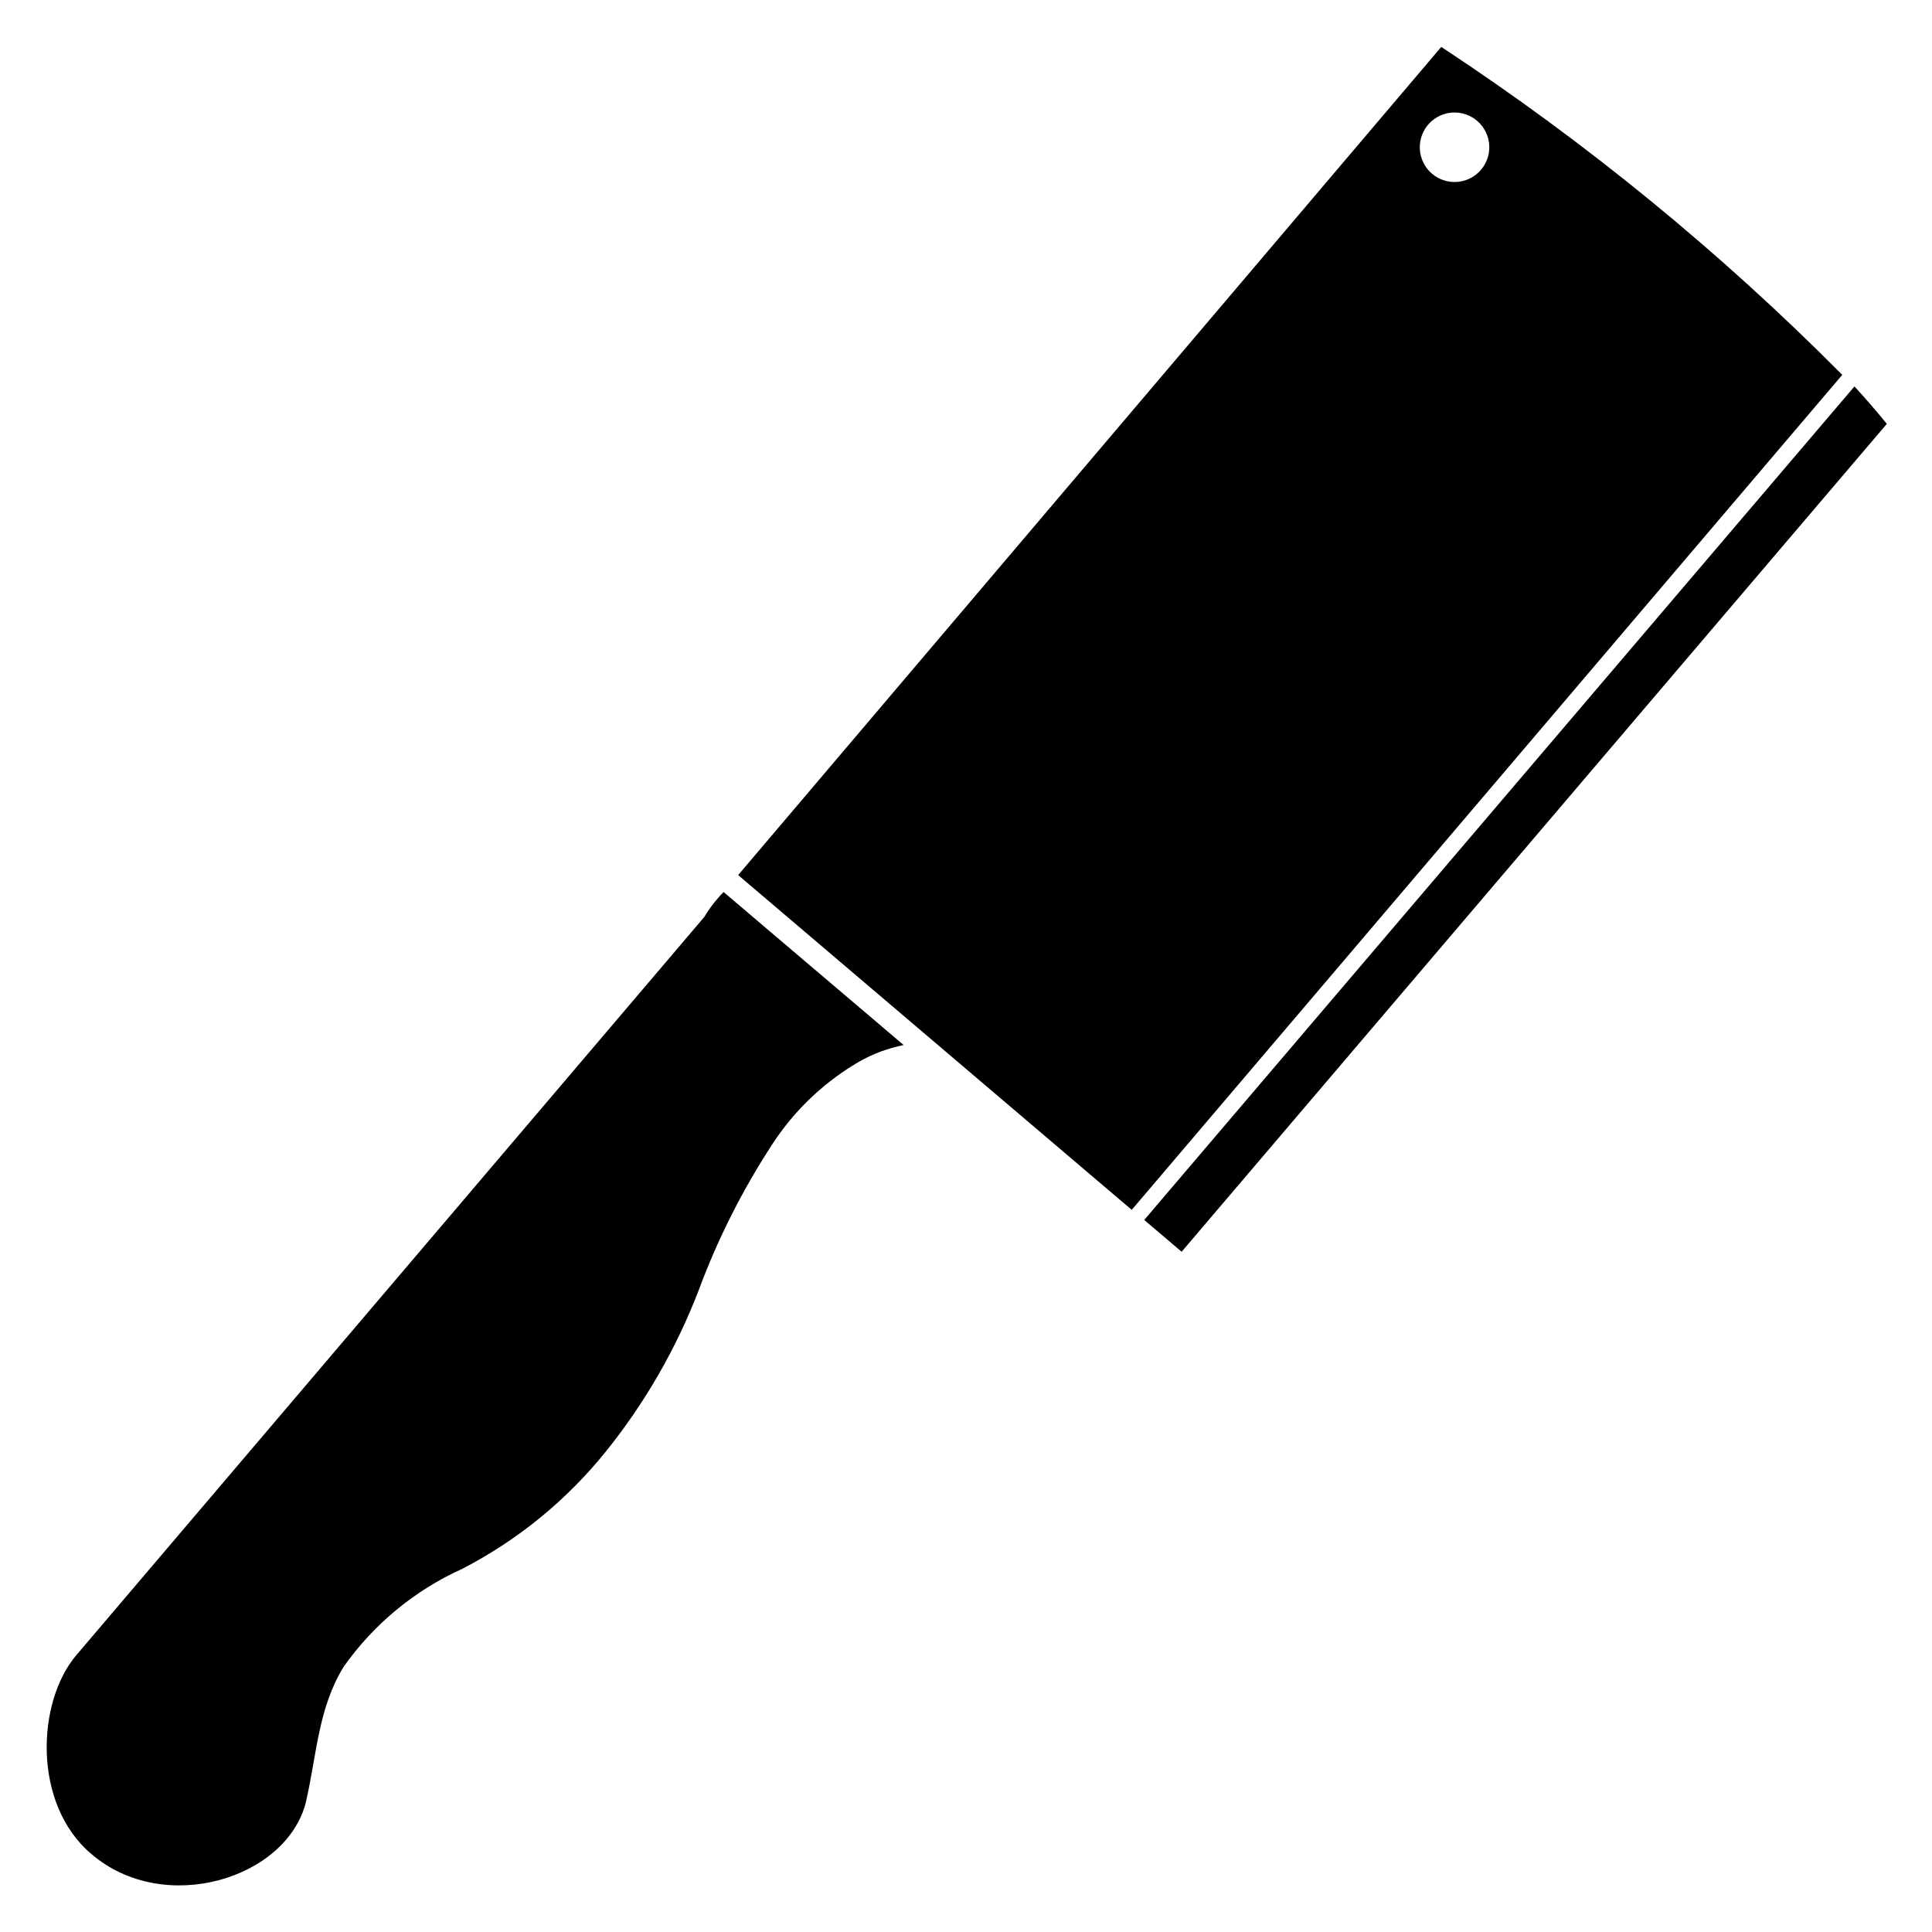 <?xml version="1.0" encoding="UTF-8"?>
<!-- Uploaded to: ICON Repo, www.iconrepo.com, Generator: ICON Repo Mixer Tools -->
<svg fill="#000000" width="800px" height="800px" version="1.1" viewBox="144 144 512 512" xmlns="http://www.w3.org/2000/svg">
 <g>
  <path d="m330.64 387.01-166.41 195.62c-10.469 12.281-11.73 39.359 3.938 52.664 19.285 16.609 51.875 6.613 56.914-13.777 2.914-12.754 3.227-24.797 9.996-35.816 7.988-11.316 18.863-20.285 31.488-25.977 14.703-7.606 27.652-18.195 38.023-31.094 10.348-12.863 18.633-27.258 24.559-42.668 5.043-13.598 11.59-26.59 19.523-38.73 5.543-8.52 12.91-15.699 21.57-21.02 3.566-2.242 7.477-3.891 11.57-4.879l1.652-0.395-47.703-40.539c-1.961 1.992-3.68 4.211-5.117 6.609z"/>
  <path d="m632.22 243.34c-32.328-32.559-67.941-61.684-106.27-86.906l-186.33 219.47 104.3 88.719zm-109.34-66.754c3.383-3.457 8.859-3.715 12.547-0.586s4.328 8.574 1.469 12.473c-1.512 2.062-3.812 3.398-6.352 3.699-2.535 0.297-5.086-0.473-7.035-2.125-1.945-1.652-3.121-4.039-3.242-6.594-0.117-2.551 0.828-5.039 2.613-6.867z"/>
  <path d="m447.23 467.3 9.918 8.422 186.88-219.39c-2.754-3.387-5.59-6.691-8.582-9.918z"/>
 </g>
</svg>